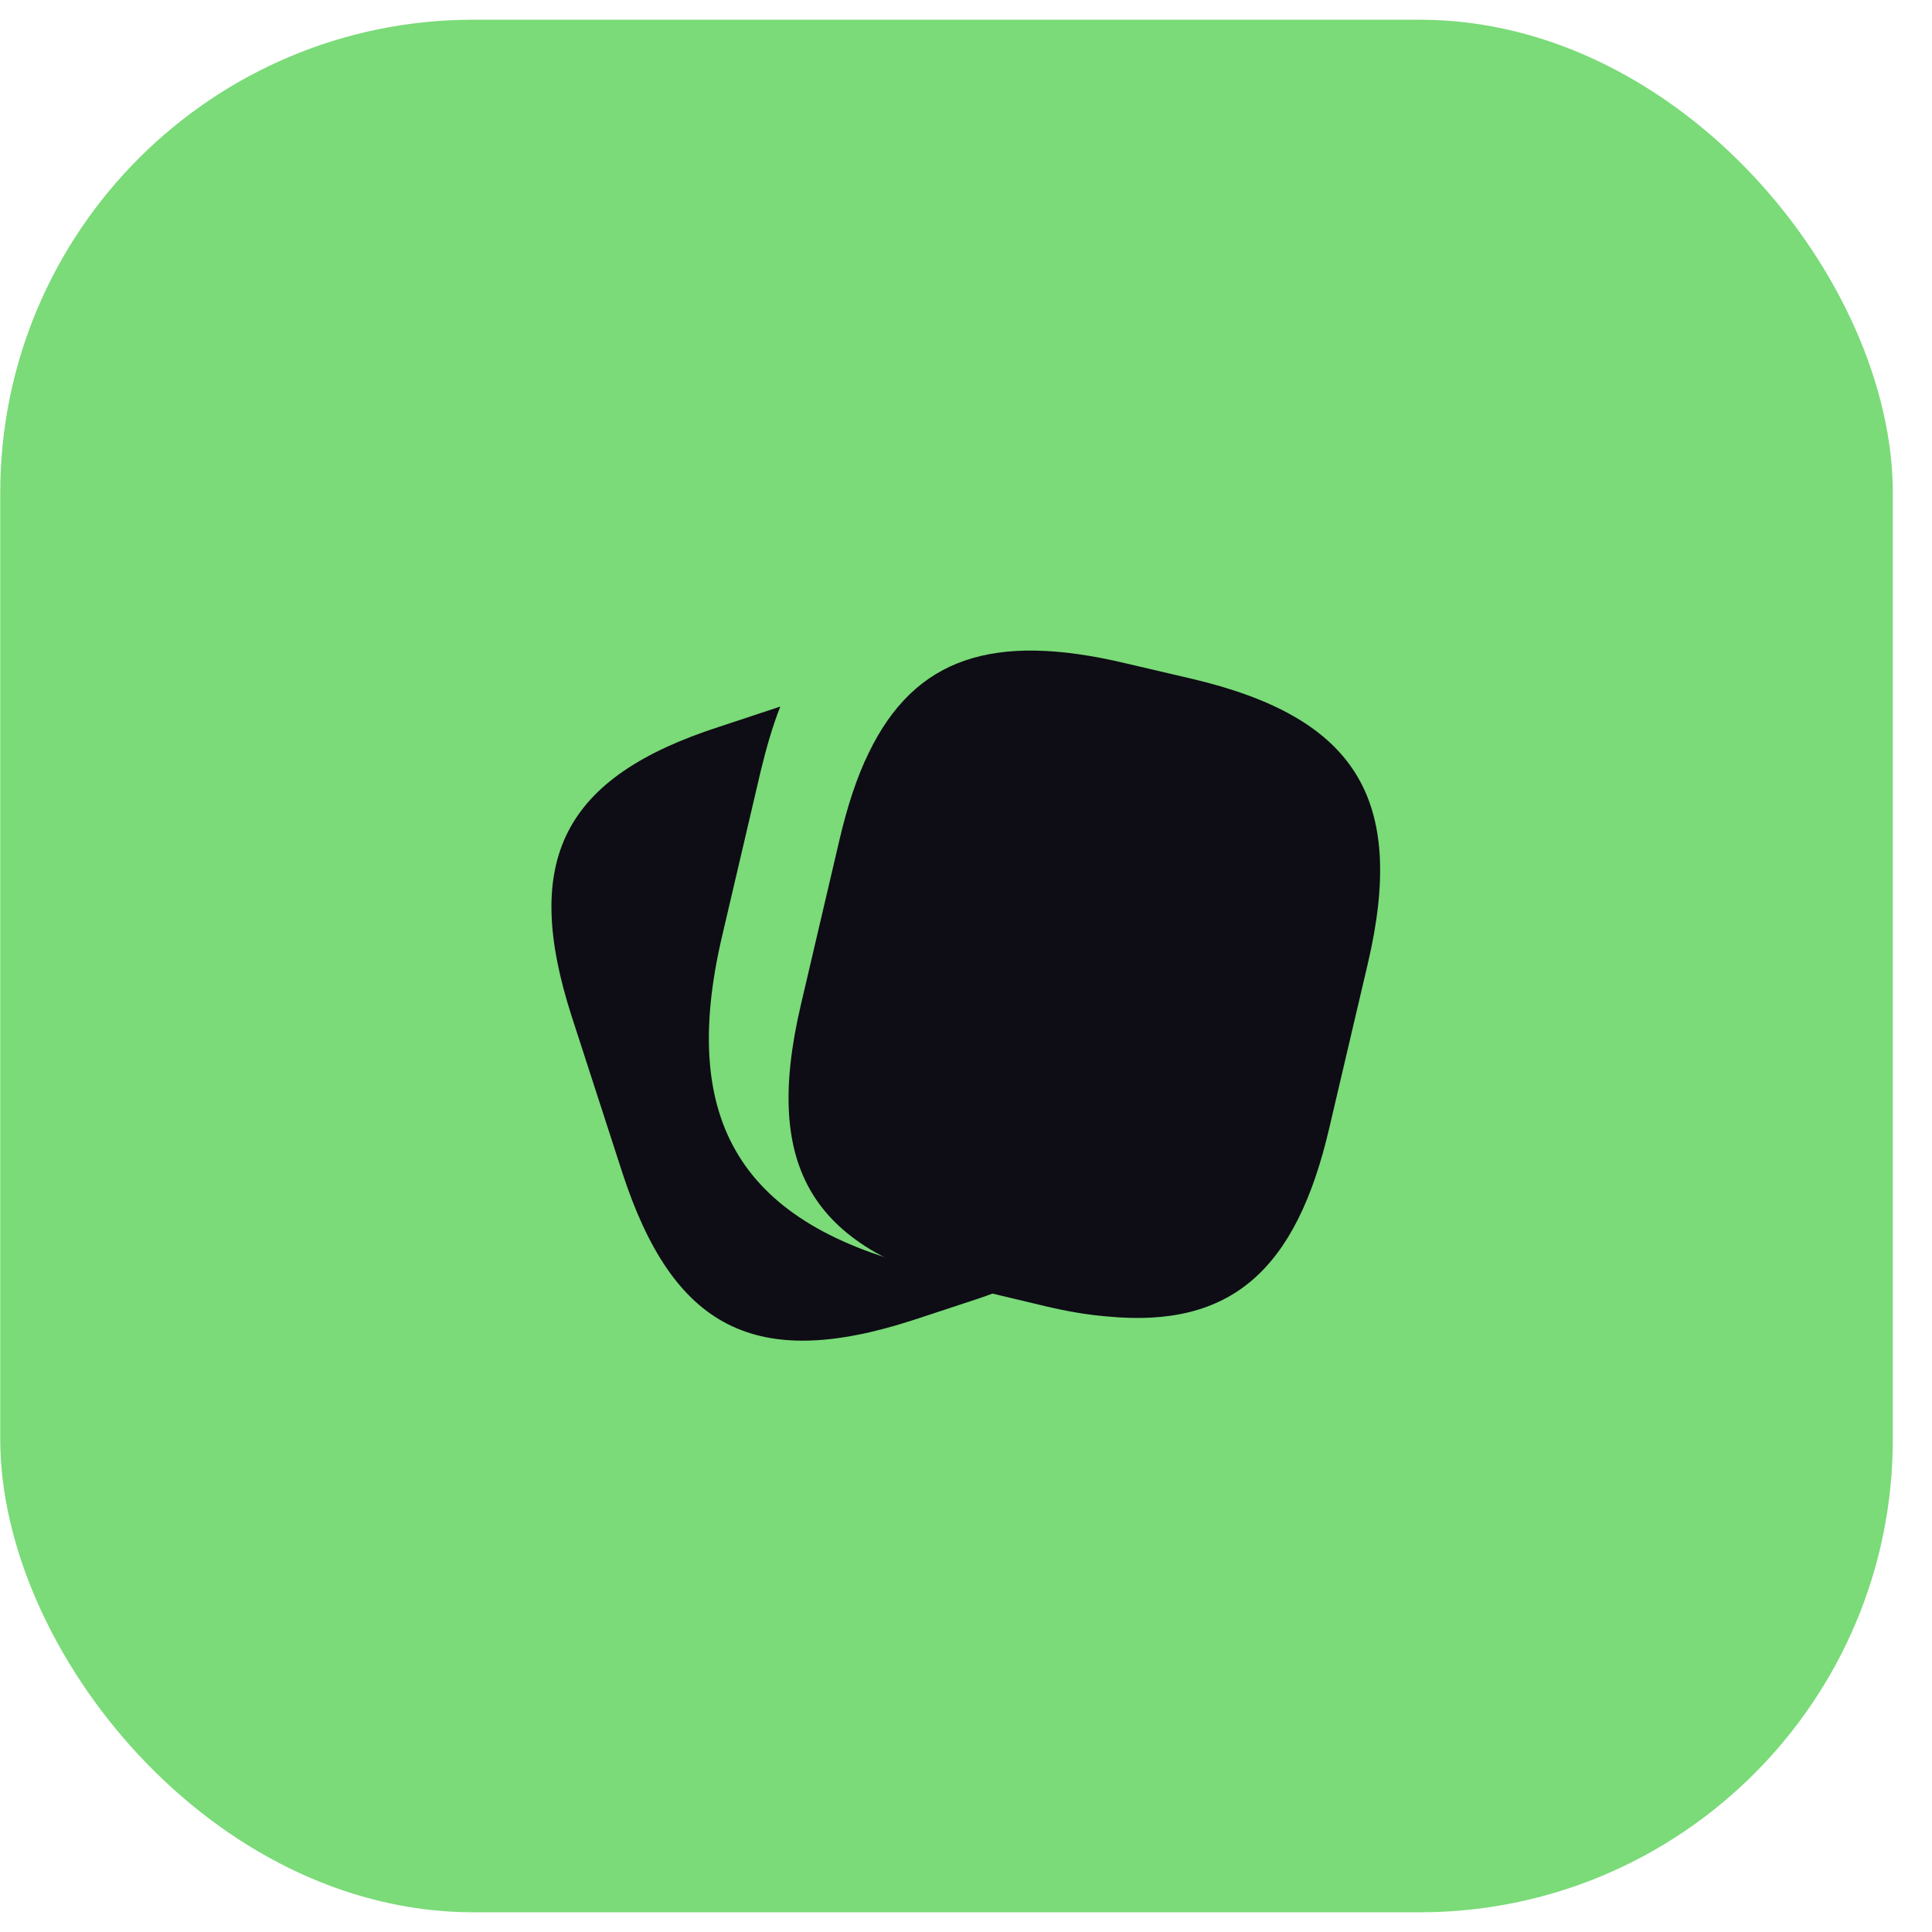 <svg xmlns="http://www.w3.org/2000/svg" width="19" height="19" viewBox="0.0 0.0 49.0 48.0" fill="none">
<rect x="0.006" width="48" height="48" rx="12" fill="#7ADB78" />
<path d="M25.55 32.16C25.29 32.27 25.01 32.37 24.71 32.47L23.13 32.99C19.16 34.27 17.07 33.2 15.78 29.23L14.5 25.28C13.22 21.31 14.28 19.21 18.25 17.93L19.79 17.42C19.6 17.9 19.44 18.45 19.29 19.07L18.31 23.26C17.21 27.97 18.82 30.57 23.53 31.69L25.21 32.09C25.32 32.12 25.44 32.14 25.55 32.16Z" fill="#0E0C15" />
<path d="M30.201 16.709L28.531 16.319C25.191 15.528 23.201 16.178 22.031 18.599C21.731 19.209 21.491 19.948 21.291 20.799L20.311 24.988C19.331 29.169 20.621 31.229 24.791 32.218L26.471 32.618C27.051 32.758 27.591 32.849 28.091 32.889C31.211 33.188 32.871 31.729 33.711 28.119L34.691 23.939C35.671 19.759 34.391 17.689 30.201 16.709Z" fill="#0E0C15" />
</svg>